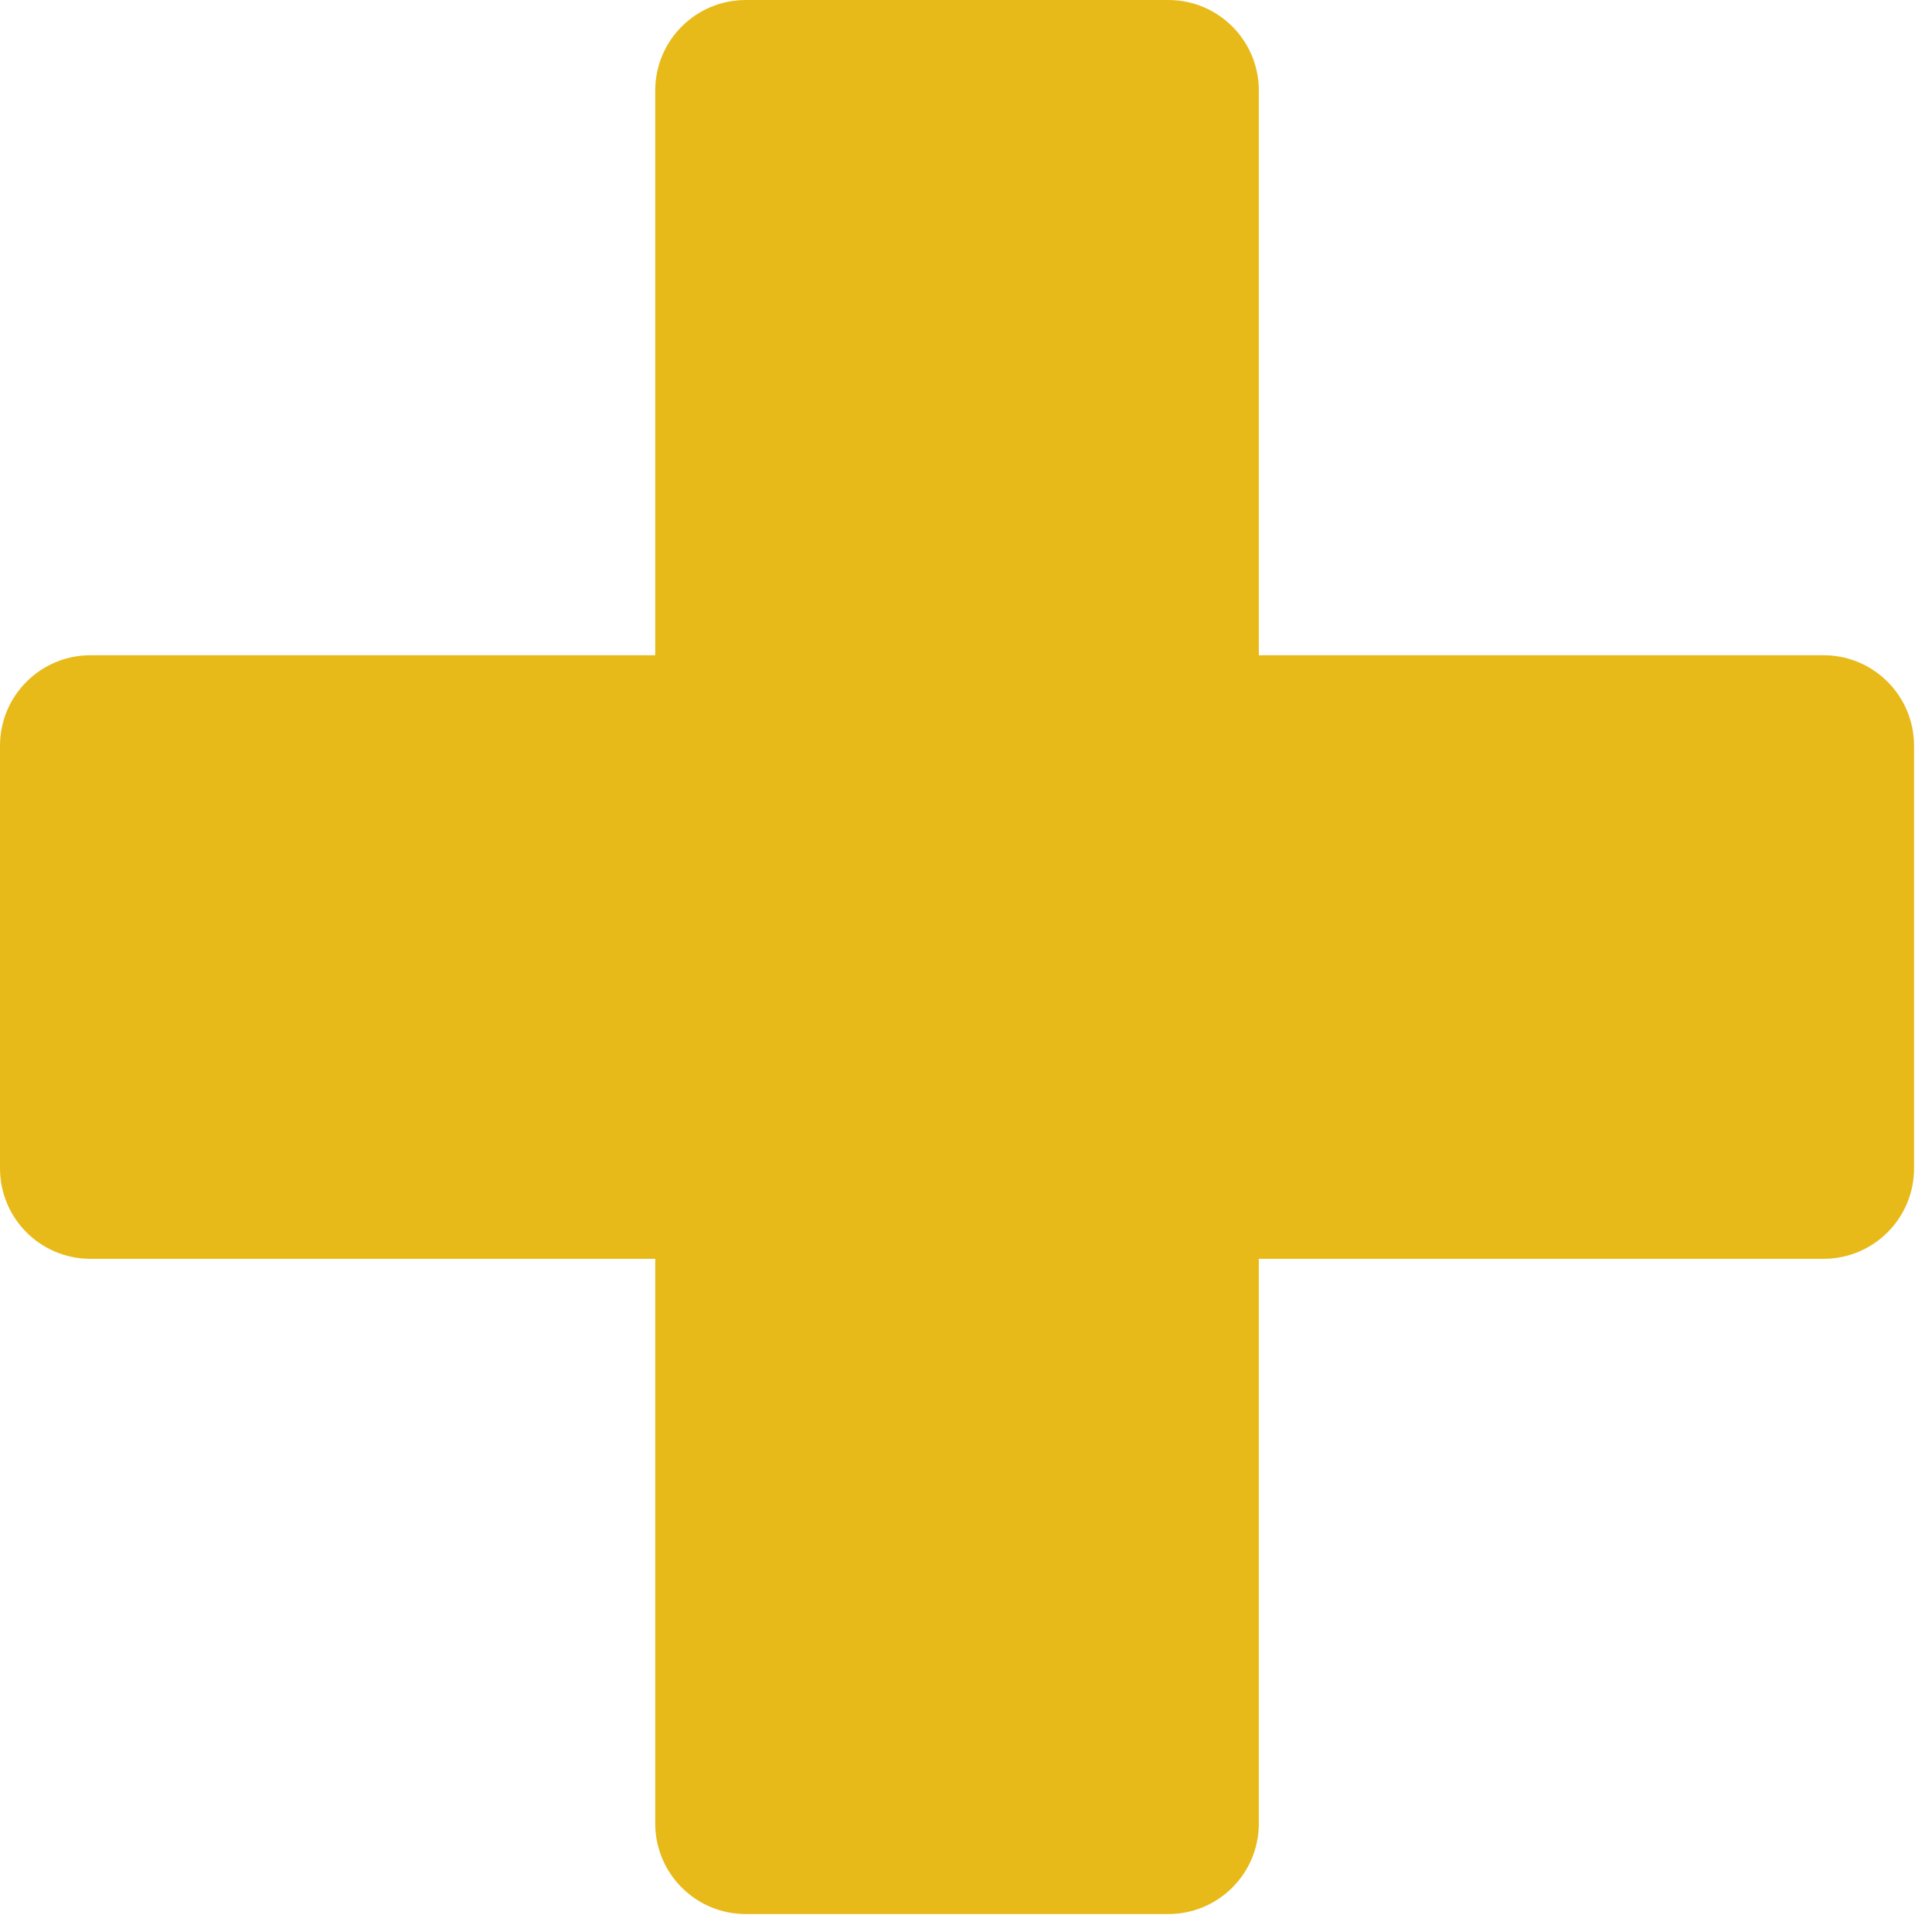 <svg xmlns="http://www.w3.org/2000/svg" width="14" height="14"><path d="M13.87 8.466c0 .363-.294.656-.656.656H9.122v4.092c0 .363-.294.656-.656.656H5.404c-.363 0-.656-.294-.656-.656V9.122H.656C.294 9.122 0 8.83 0 8.466V5.404c0-.363.294-.656.656-.656h4.092V.656c0-.363.294-.656.656-.656h3.062c.363 0 .656.294.656.656v4.092h4.092c.363 0 .656.294.656.656v3.062z" fill="#E8BA19" fill-rule="nonzero"/></svg>